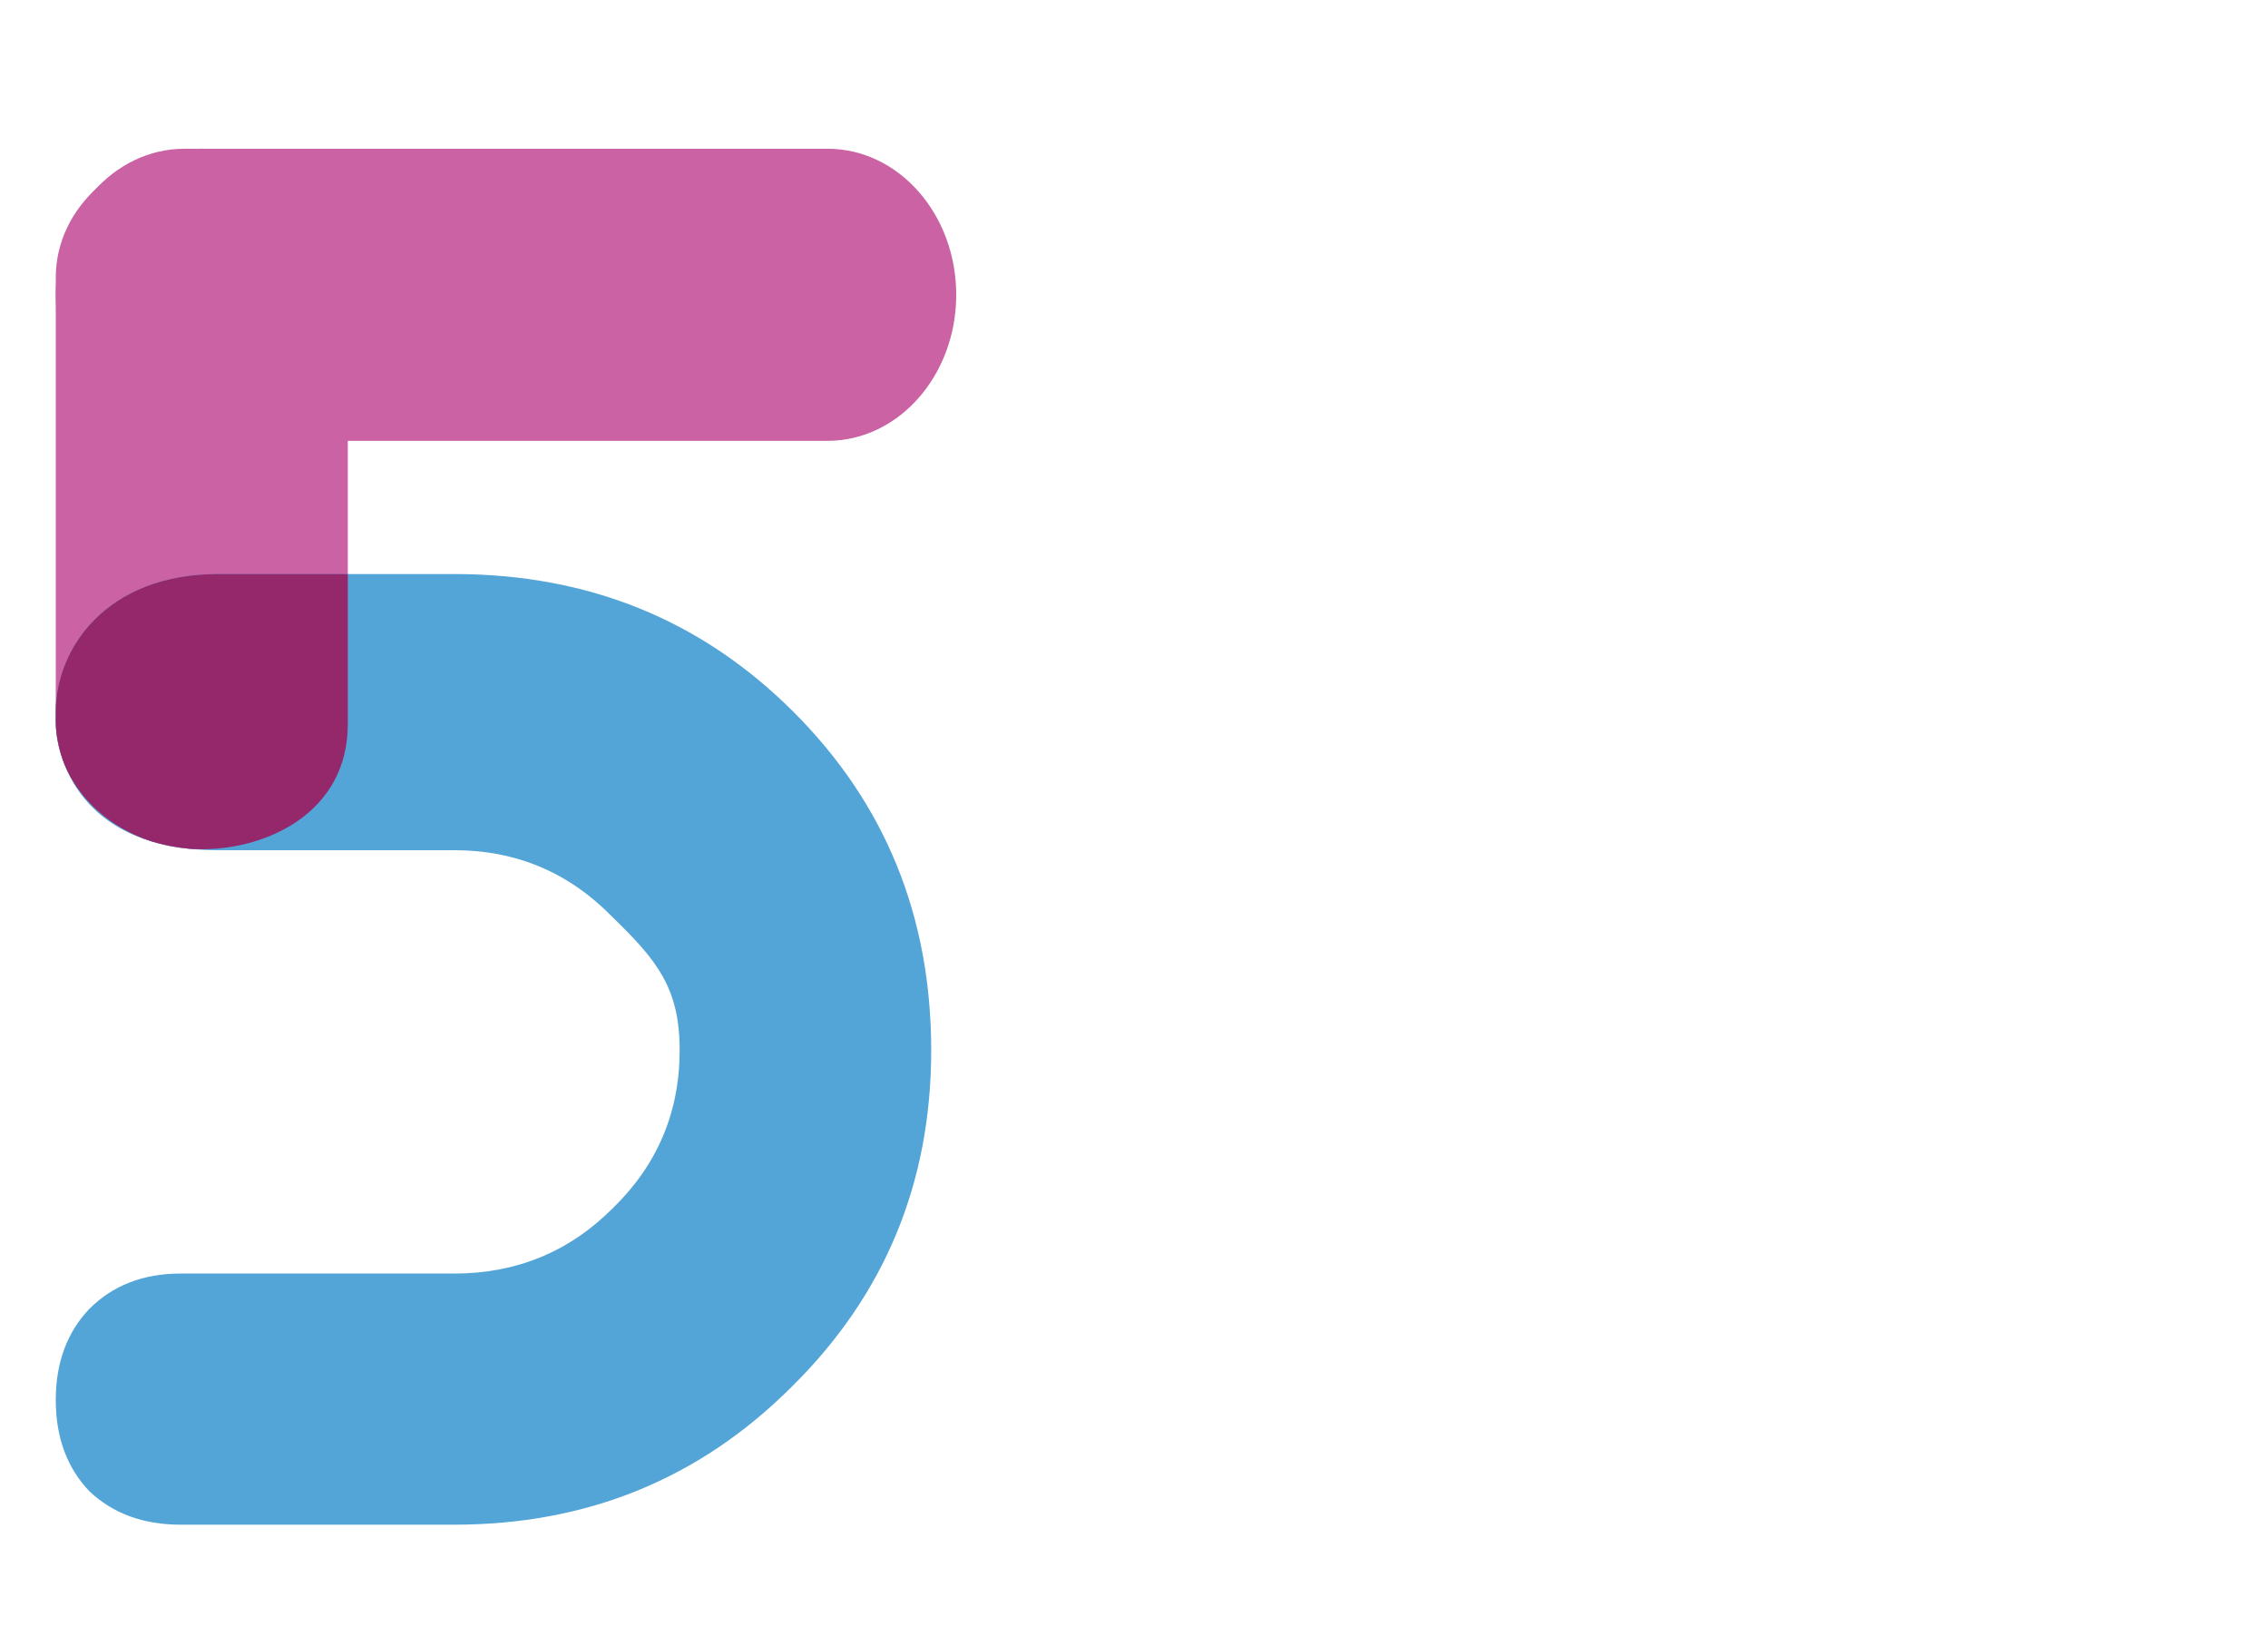 <svg width="122" height="88" viewBox="0 0 122 88" fill="none" xmlns="http://www.w3.org/2000/svg">
<path d="M10.855 45.673C6.519 45.673 3 42.572 3 38.751L3 14.922C3 11.101 6.519 8 10.855 8C15.19 8 18.709 11.101 18.709 14.922L18.709 38.946C18.709 43.665 14.415 45.673 10.855 45.673Z" fill="#CB62A3"/>
<path d="M3 15.855C3 11.519 6.101 8 9.922 8L44.515 8C48.336 8 51.437 11.519 51.437 15.855C51.437 20.19 48.336 23.709 44.515 23.709L9.727 23.709C5.008 23.709 3 19.416 3 15.855Z" fill="#CB62A3"/>
<path d="M11.745 30.873H24.433C31.649 30.873 37.73 33.341 42.674 38.277C47.619 43.213 50.091 49.283 50.091 56.486C50.091 63.624 47.585 69.66 42.574 74.596C37.63 79.532 31.583 82 24.433 82H9.715C7.711 82 6.074 81.4 4.804 80.199C3.601 78.932 3 77.298 3 75.296C3 73.295 3.601 71.661 4.804 70.394C6.074 69.126 7.711 68.493 9.715 68.493H24.433C27.774 68.493 30.614 67.326 32.952 64.991C35.358 62.656 36.56 59.822 36.56 56.486C36.56 53.151 35.358 51.662 32.952 49.327C30.614 46.926 27.774 45.725 24.433 45.725H11.745C3 45.725 3 38.946 3 38.946C3 38.946 3 40.078 3 38.277C3 34.913 5.691 30.873 11.745 30.873Z" fill="#53A5D8"/>
<path fill-rule="evenodd" clip-rule="evenodd" d="M10.213 45.65C10.424 45.665 10.638 45.673 10.855 45.673C14.415 45.673 18.709 43.666 18.709 38.946V30.873H11.745C5.691 30.873 3 34.913 3 38.277V38.785C3.001 38.981 3.011 39.175 3.031 39.367C3.076 39.763 3.19 40.4 3.473 41.122C4.261 43.024 5.97 44.538 8.123 45.242C8.742 45.429 9.435 45.57 10.213 45.65Z" fill="#95276B"/>
</svg>

